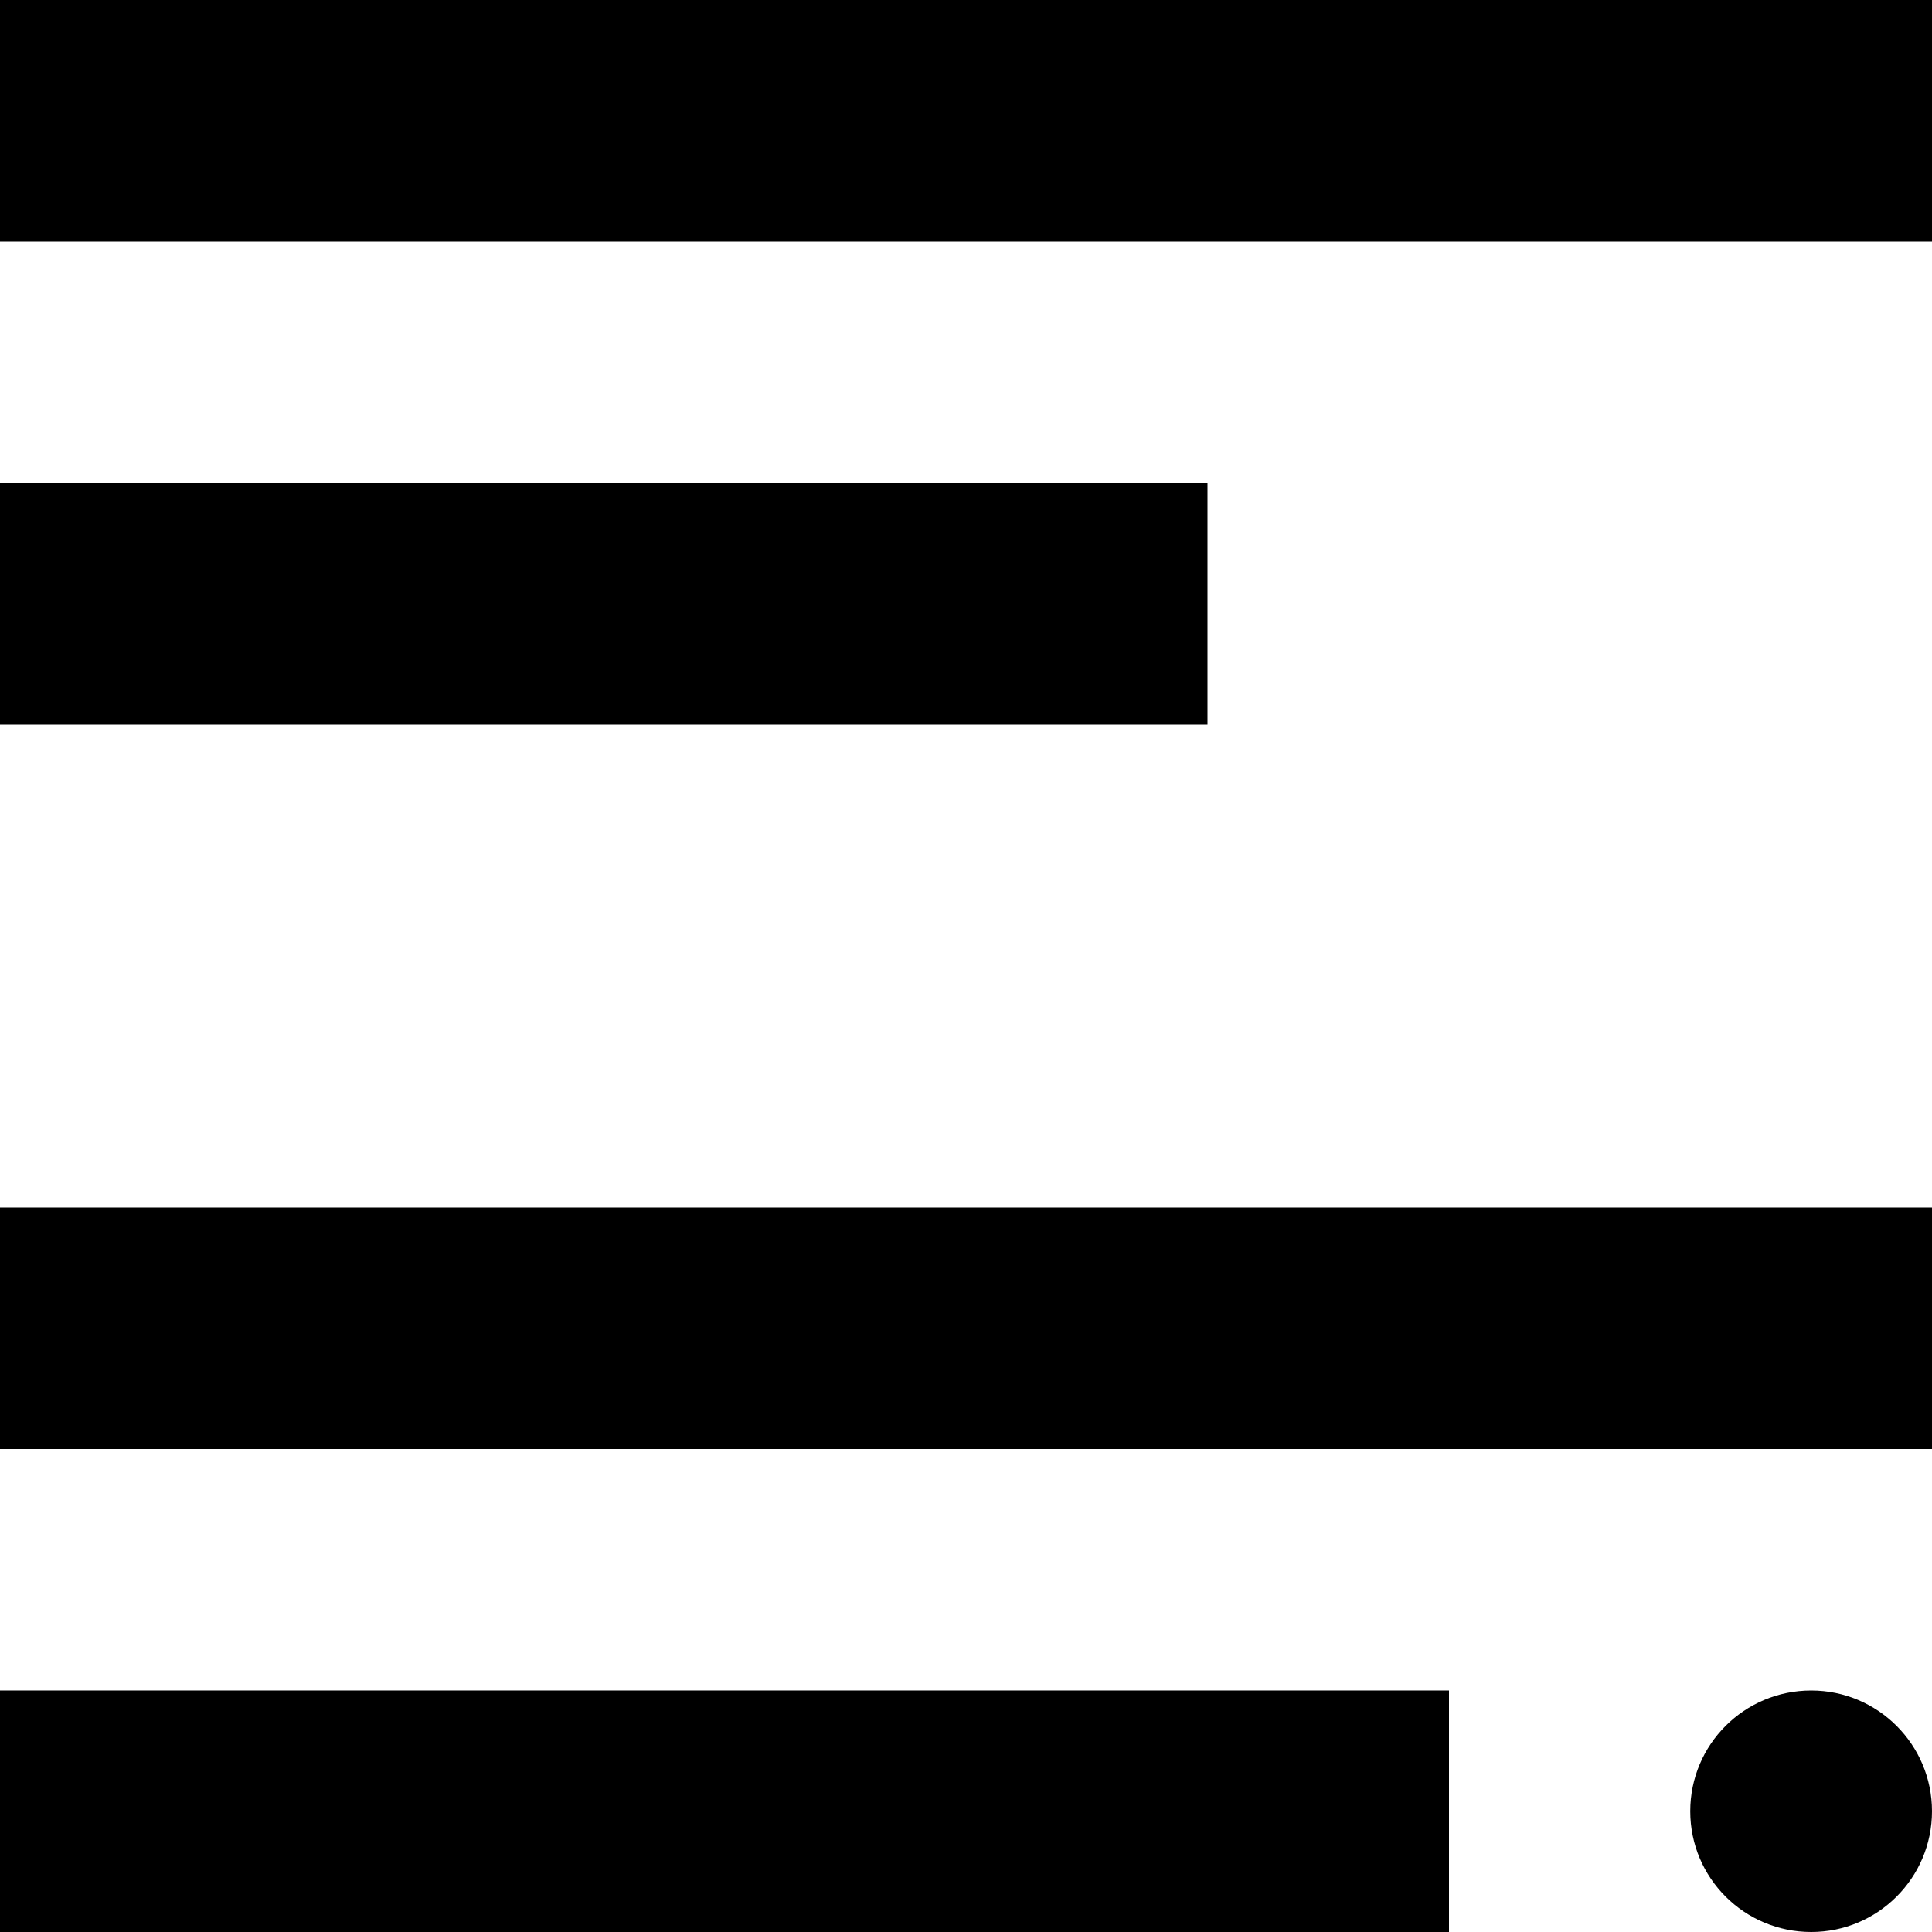 <?xml version="1.0" encoding="iso-8859-1"?>
<!-- Generator: Adobe Illustrator 15.1.0, SVG Export Plug-In . SVG Version: 6.00 Build 0)  -->
<!DOCTYPE svg PUBLIC "-//W3C//DTD SVG 1.1//EN" "http://www.w3.org/Graphics/SVG/1.1/DTD/svg11.dtd">
<svg version="1.1" xmlns="http://www.w3.org/2000/svg" xmlns:xlink="http://www.w3.org/1999/xlink" x="0px" y="0px" width="32px"
	 height="32px" viewBox="0 0 32 32" style="enable-background:new 0 0 32 32;" xml:space="preserve">
<g id="Layer_1">
</g>
<g id="article">
	<g>
		<polygon style="fill:#000000;" points="32,4 0,4 0,0 32,0 32,4 		"/>
		<polygon style="fill:#000000;" points="20,12 0,12 0,8 20,8 20,12 		"/>
		<polygon style="fill:#000000;" points="32,24 0,24 0,20 32,20 32,24 		"/>
		<polygon style="fill:#000000;" points="24,32 0,32 0,28 24,28 24,32 		"/>
		<path style="fill:#000000;" d="M32,30c0,1.105-0.898,2-2,2c-1.109,0-2.004-0.895-2.004-2s0.895-2,2.004-2
			C31.102,28,32,28.895,32,30z"/>
	</g>
</g>
</svg>
